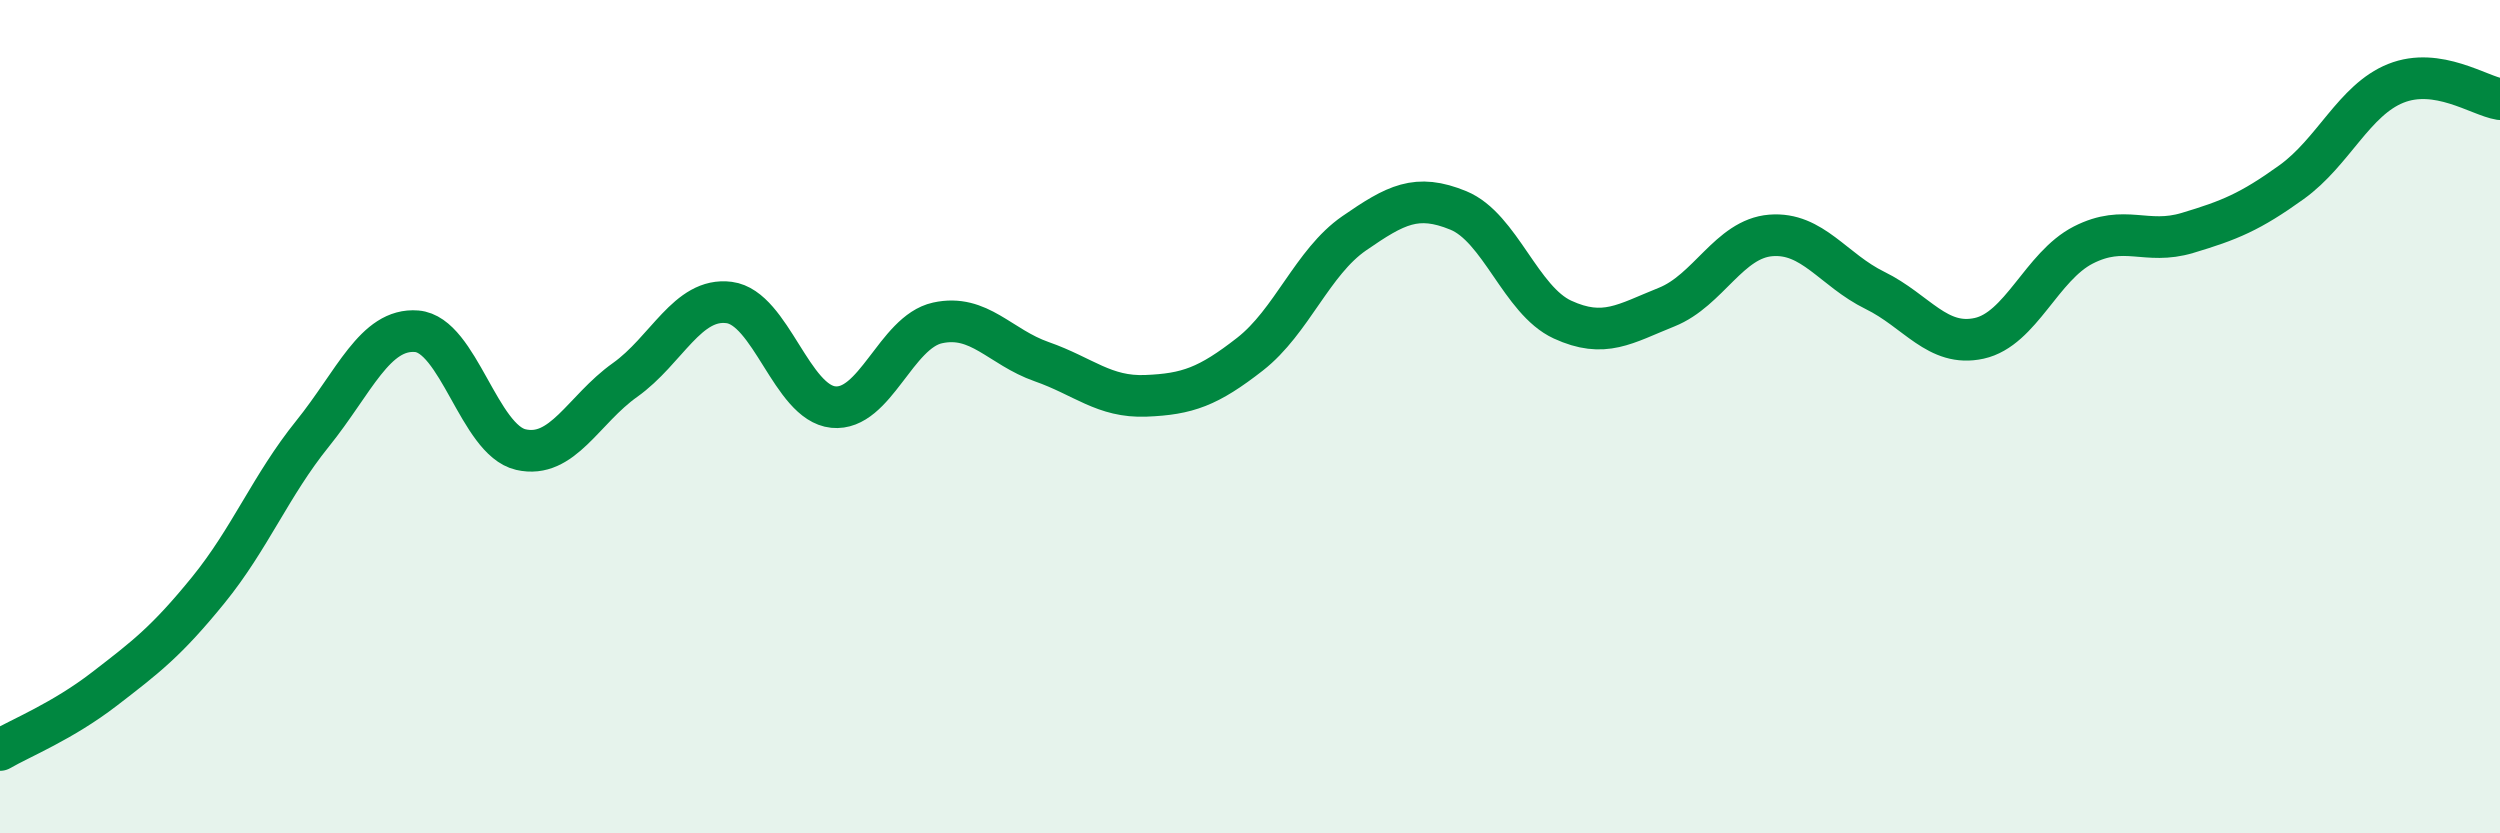 
    <svg width="60" height="20" viewBox="0 0 60 20" xmlns="http://www.w3.org/2000/svg">
      <path
        d="M 0,18 C 0.5,17.71 1.5,17.31 2.5,16.54 C 3.5,15.77 4,15.39 5,14.16 C 6,12.93 6.5,11.65 7.5,10.41 C 8.5,9.17 9,7.87 10,7.95 C 11,8.03 11.5,10.56 12.5,10.79 C 13.5,11.02 14,9.83 15,9.12 C 16,8.41 16.5,7.13 17.5,7.26 C 18.5,7.39 19,9.67 20,9.77 C 21,9.87 21.5,7.97 22.5,7.75 C 23.5,7.53 24,8.33 25,8.68 C 26,9.03 26.5,9.54 27.5,9.5 C 28.5,9.46 29,9.28 30,8.5 C 31,7.72 31.5,6.29 32.5,5.6 C 33.5,4.91 34,4.64 35,5.05 C 36,5.46 36.5,7.21 37.5,7.67 C 38.5,8.13 39,7.77 40,7.37 C 41,6.97 41.5,5.73 42.5,5.65 C 43.5,5.57 44,6.48 45,6.97 C 46,7.46 46.5,8.34 47.5,8.12 C 48.5,7.9 49,6.39 50,5.88 C 51,5.37 51.5,5.89 52.5,5.59 C 53.5,5.29 54,5.09 55,4.37 C 56,3.65 56.5,2.4 57.5,2 C 58.5,1.6 59.5,2.3 60,2.38L60 20L0 20Z"
        fill="#008740"
        opacity="0.1"
        stroke-linecap="round"
        stroke-linejoin="round"
      />
      <path
        d="M 0,18 C 0.5,17.71 1.5,17.31 2.5,16.54 C 3.5,15.77 4,15.39 5,14.16 C 6,12.93 6.5,11.65 7.5,10.41 C 8.5,9.17 9,7.87 10,7.95 C 11,8.03 11.5,10.56 12.5,10.79 C 13.5,11.02 14,9.83 15,9.12 C 16,8.41 16.5,7.13 17.5,7.26 C 18.5,7.39 19,9.67 20,9.77 C 21,9.87 21.5,7.97 22.5,7.75 C 23.5,7.53 24,8.33 25,8.68 C 26,9.03 26.5,9.54 27.5,9.5 C 28.5,9.46 29,9.28 30,8.5 C 31,7.72 31.5,6.29 32.5,5.6 C 33.5,4.91 34,4.64 35,5.05 C 36,5.46 36.5,7.21 37.5,7.67 C 38.5,8.13 39,7.77 40,7.37 C 41,6.97 41.5,5.73 42.5,5.65 C 43.5,5.57 44,6.48 45,6.97 C 46,7.46 46.5,8.34 47.5,8.12 C 48.5,7.9 49,6.39 50,5.88 C 51,5.37 51.5,5.89 52.5,5.59 C 53.5,5.29 54,5.09 55,4.37 C 56,3.65 56.5,2.4 57.5,2 C 58.5,1.6 59.5,2.3 60,2.38"
        stroke="#008740"
        stroke-width="1"
        fill="none"
        stroke-linecap="round"
        stroke-linejoin="round"
      />
    </svg>
  